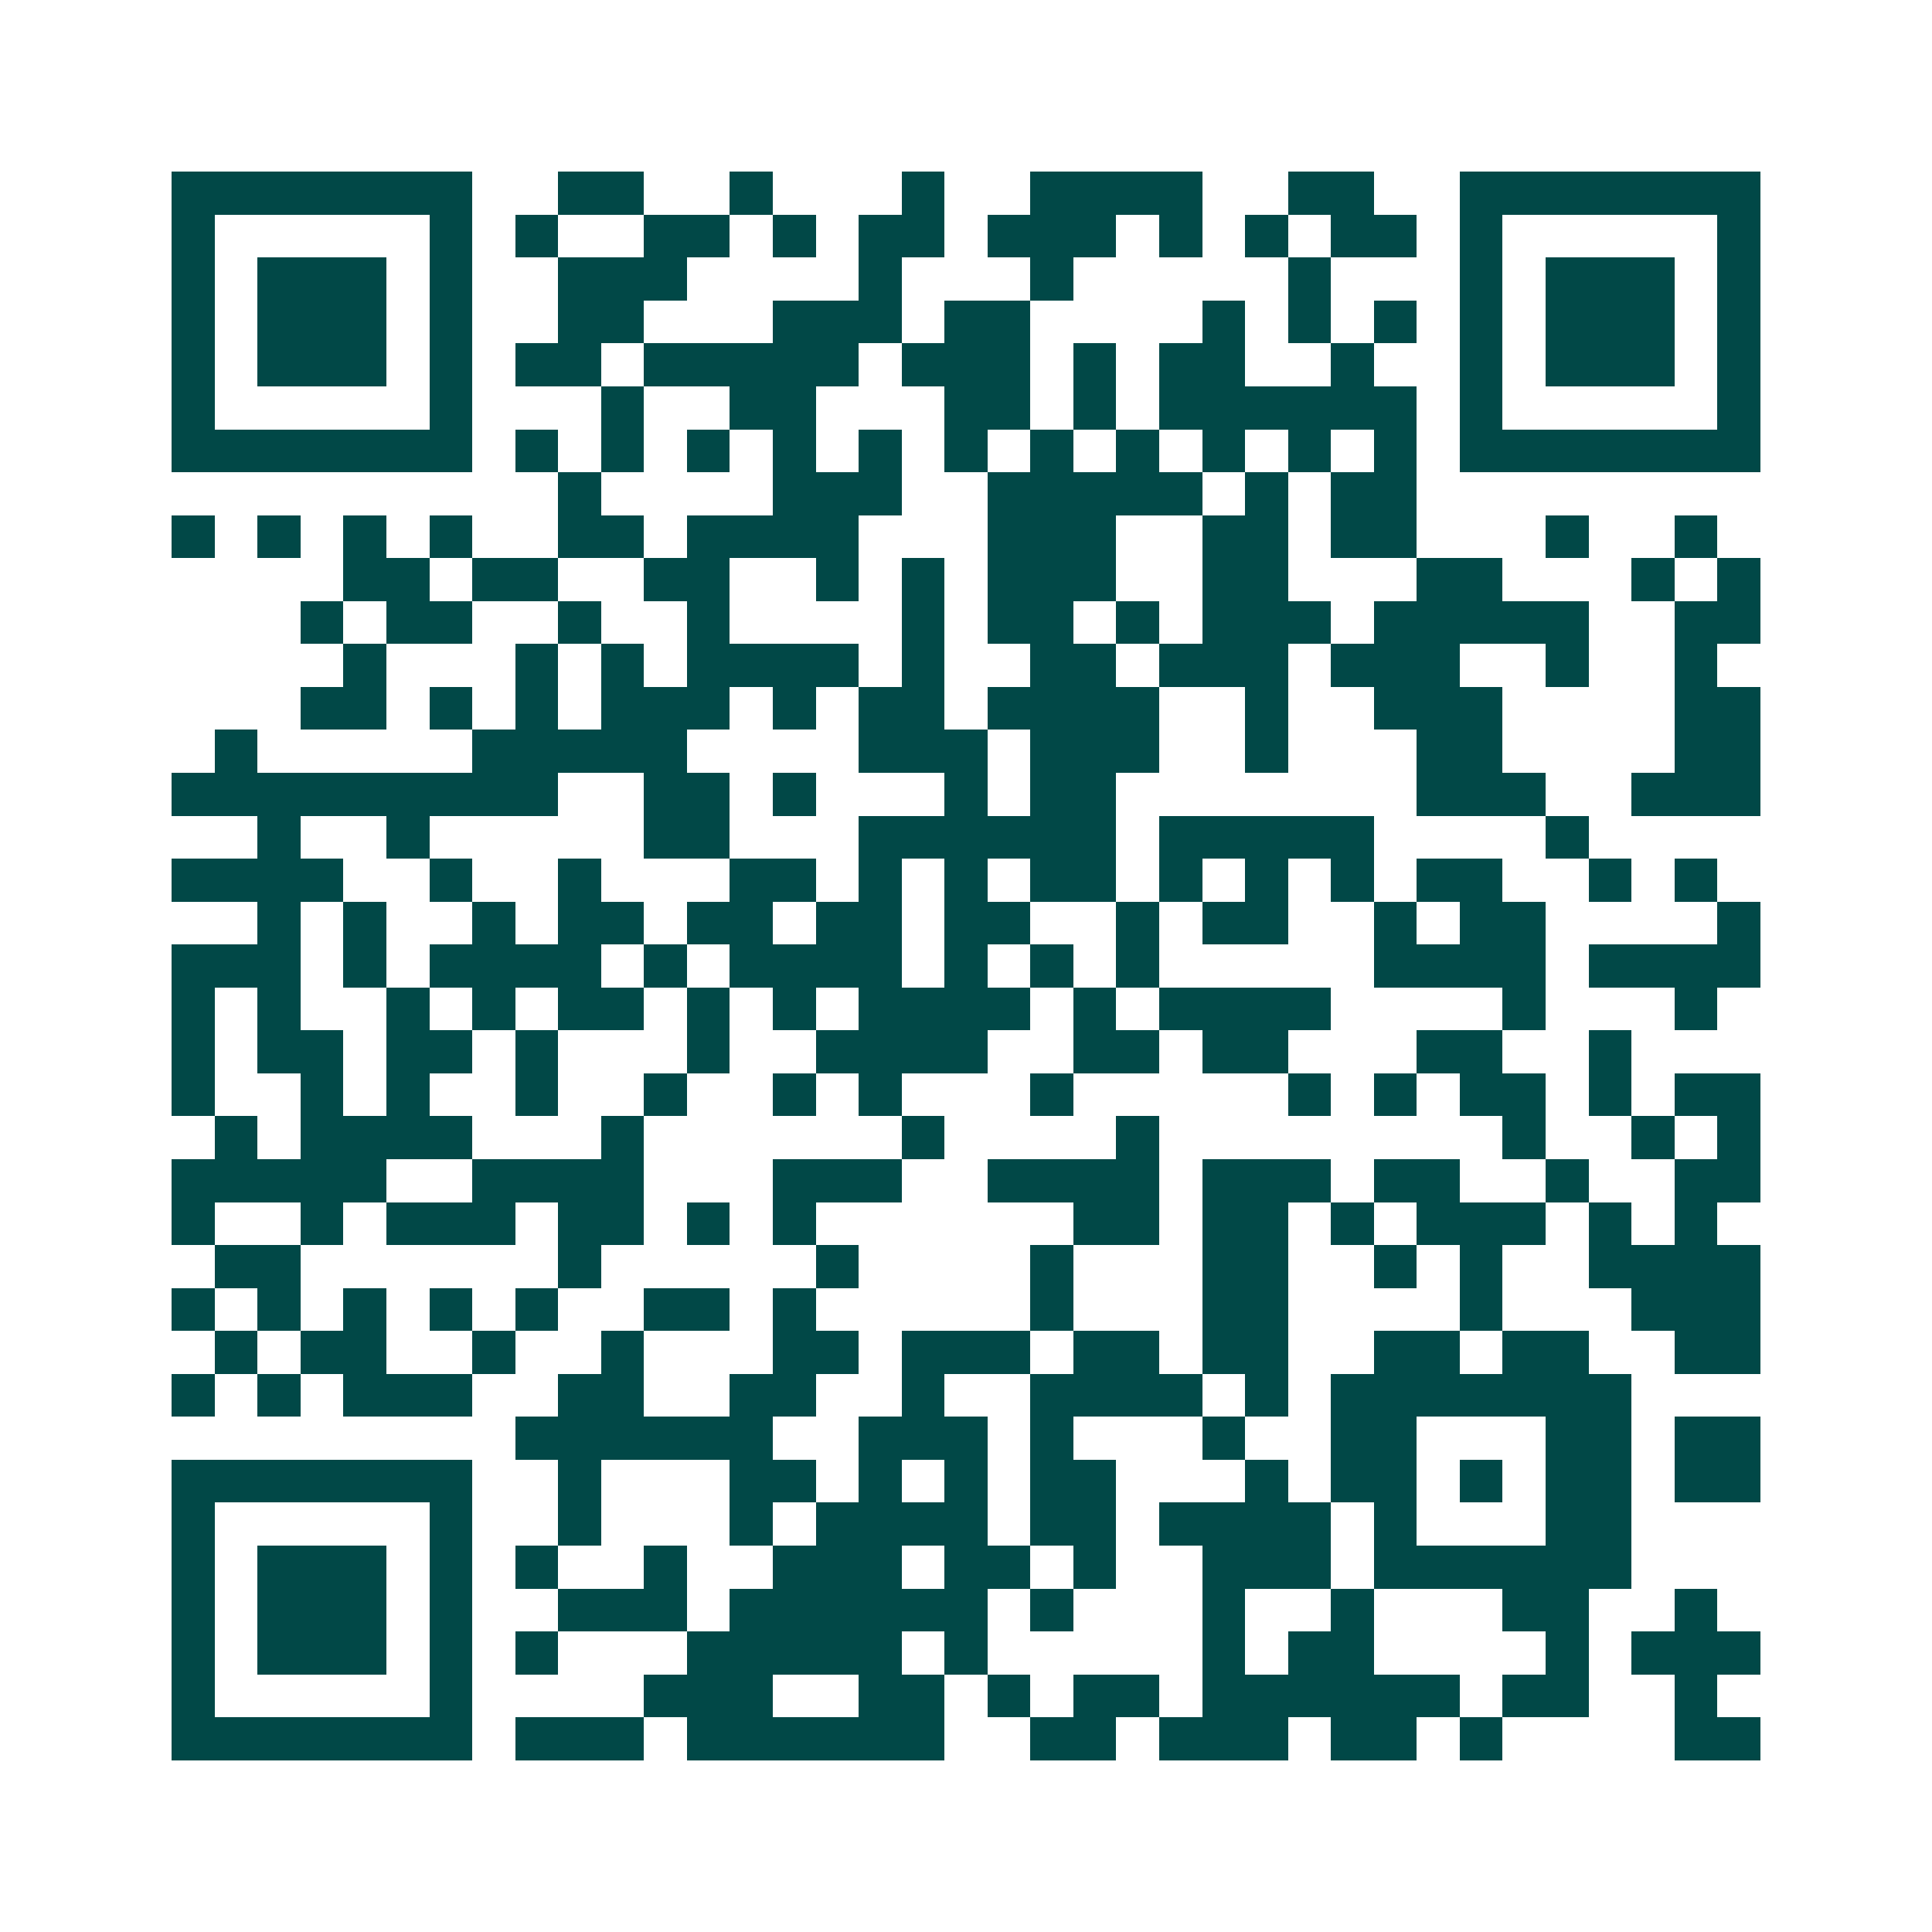 <svg xmlns="http://www.w3.org/2000/svg" width="200" height="200" viewBox="0 0 45 45" shape-rendering="crispEdges"><path fill="#ffffff" d="M0 0h45v45H0z"/><path stroke="#014847" d="M4 4.5h7m2 0h2m2 0h1m3 0h1m2 0h4m2 0h2m2 0h7M4 5.5h1m5 0h1m1 0h1m2 0h2m1 0h1m1 0h2m1 0h3m1 0h1m1 0h1m1 0h2m1 0h1m5 0h1M4 6.5h1m1 0h3m1 0h1m2 0h3m4 0h1m3 0h1m5 0h1m3 0h1m1 0h3m1 0h1M4 7.5h1m1 0h3m1 0h1m2 0h2m3 0h3m1 0h2m4 0h1m1 0h1m1 0h1m1 0h1m1 0h3m1 0h1M4 8.5h1m1 0h3m1 0h1m1 0h2m1 0h5m1 0h3m1 0h1m1 0h2m2 0h1m2 0h1m1 0h3m1 0h1M4 9.5h1m5 0h1m3 0h1m2 0h2m3 0h2m1 0h1m1 0h6m1 0h1m5 0h1M4 10.5h7m1 0h1m1 0h1m1 0h1m1 0h1m1 0h1m1 0h1m1 0h1m1 0h1m1 0h1m1 0h1m1 0h1m1 0h7M13 11.5h1m4 0h3m2 0h5m1 0h1m1 0h2M4 12.5h1m1 0h1m1 0h1m1 0h1m2 0h2m1 0h4m3 0h3m2 0h2m1 0h2m3 0h1m2 0h1M8 13.5h2m1 0h2m2 0h2m2 0h1m1 0h1m1 0h3m2 0h2m3 0h2m3 0h1m1 0h1M7 14.5h1m1 0h2m2 0h1m2 0h1m4 0h1m1 0h2m1 0h1m1 0h3m1 0h5m2 0h2M8 15.5h1m3 0h1m1 0h1m1 0h4m1 0h1m2 0h2m1 0h3m1 0h3m2 0h1m2 0h1M7 16.5h2m1 0h1m1 0h1m1 0h3m1 0h1m1 0h2m1 0h4m2 0h1m2 0h3m4 0h2M5 17.5h1m5 0h5m4 0h3m1 0h3m2 0h1m3 0h2m4 0h2M4 18.5h9m2 0h2m1 0h1m3 0h1m1 0h2m7 0h3m2 0h3M6 19.5h1m2 0h1m5 0h2m3 0h6m1 0h5m4 0h1M4 20.5h4m2 0h1m2 0h1m3 0h2m1 0h1m1 0h1m1 0h2m1 0h1m1 0h1m1 0h1m1 0h2m2 0h1m1 0h1M6 21.5h1m1 0h1m2 0h1m1 0h2m1 0h2m1 0h2m1 0h2m2 0h1m1 0h2m2 0h1m1 0h2m4 0h1M4 22.5h3m1 0h1m1 0h4m1 0h1m1 0h4m1 0h1m1 0h1m1 0h1m5 0h4m1 0h4M4 23.5h1m1 0h1m2 0h1m1 0h1m1 0h2m1 0h1m1 0h1m1 0h4m1 0h1m1 0h4m4 0h1m3 0h1M4 24.5h1m1 0h2m1 0h2m1 0h1m3 0h1m2 0h4m2 0h2m1 0h2m3 0h2m2 0h1M4 25.5h1m2 0h1m1 0h1m2 0h1m2 0h1m2 0h1m1 0h1m3 0h1m5 0h1m1 0h1m1 0h2m1 0h1m1 0h2M5 26.5h1m1 0h4m3 0h1m6 0h1m4 0h1m8 0h1m2 0h1m1 0h1M4 27.5h5m2 0h4m3 0h3m2 0h4m1 0h3m1 0h2m2 0h1m2 0h2M4 28.5h1m2 0h1m1 0h3m1 0h2m1 0h1m1 0h1m6 0h2m1 0h2m1 0h1m1 0h3m1 0h1m1 0h1M5 29.5h2m6 0h1m5 0h1m4 0h1m3 0h2m2 0h1m1 0h1m2 0h4M4 30.5h1m1 0h1m1 0h1m1 0h1m1 0h1m2 0h2m1 0h1m5 0h1m3 0h2m4 0h1m3 0h3M5 31.5h1m1 0h2m2 0h1m2 0h1m3 0h2m1 0h3m1 0h2m1 0h2m2 0h2m1 0h2m2 0h2M4 32.5h1m1 0h1m1 0h3m2 0h2m2 0h2m2 0h1m2 0h4m1 0h1m1 0h7M12 33.5h6m2 0h3m1 0h1m3 0h1m2 0h2m3 0h2m1 0h2M4 34.5h7m2 0h1m3 0h2m1 0h1m1 0h1m1 0h2m3 0h1m1 0h2m1 0h1m1 0h2m1 0h2M4 35.5h1m5 0h1m2 0h1m3 0h1m1 0h4m1 0h2m1 0h4m1 0h1m3 0h2M4 36.5h1m1 0h3m1 0h1m1 0h1m2 0h1m2 0h3m1 0h2m1 0h1m2 0h3m1 0h6M4 37.5h1m1 0h3m1 0h1m2 0h3m1 0h6m1 0h1m3 0h1m2 0h1m3 0h2m2 0h1M4 38.5h1m1 0h3m1 0h1m1 0h1m3 0h5m1 0h1m5 0h1m1 0h2m4 0h1m1 0h3M4 39.5h1m5 0h1m4 0h3m2 0h2m1 0h1m1 0h2m1 0h6m1 0h2m2 0h1M4 40.5h7m1 0h3m1 0h6m2 0h2m1 0h3m1 0h2m1 0h1m4 0h2"/></svg>
